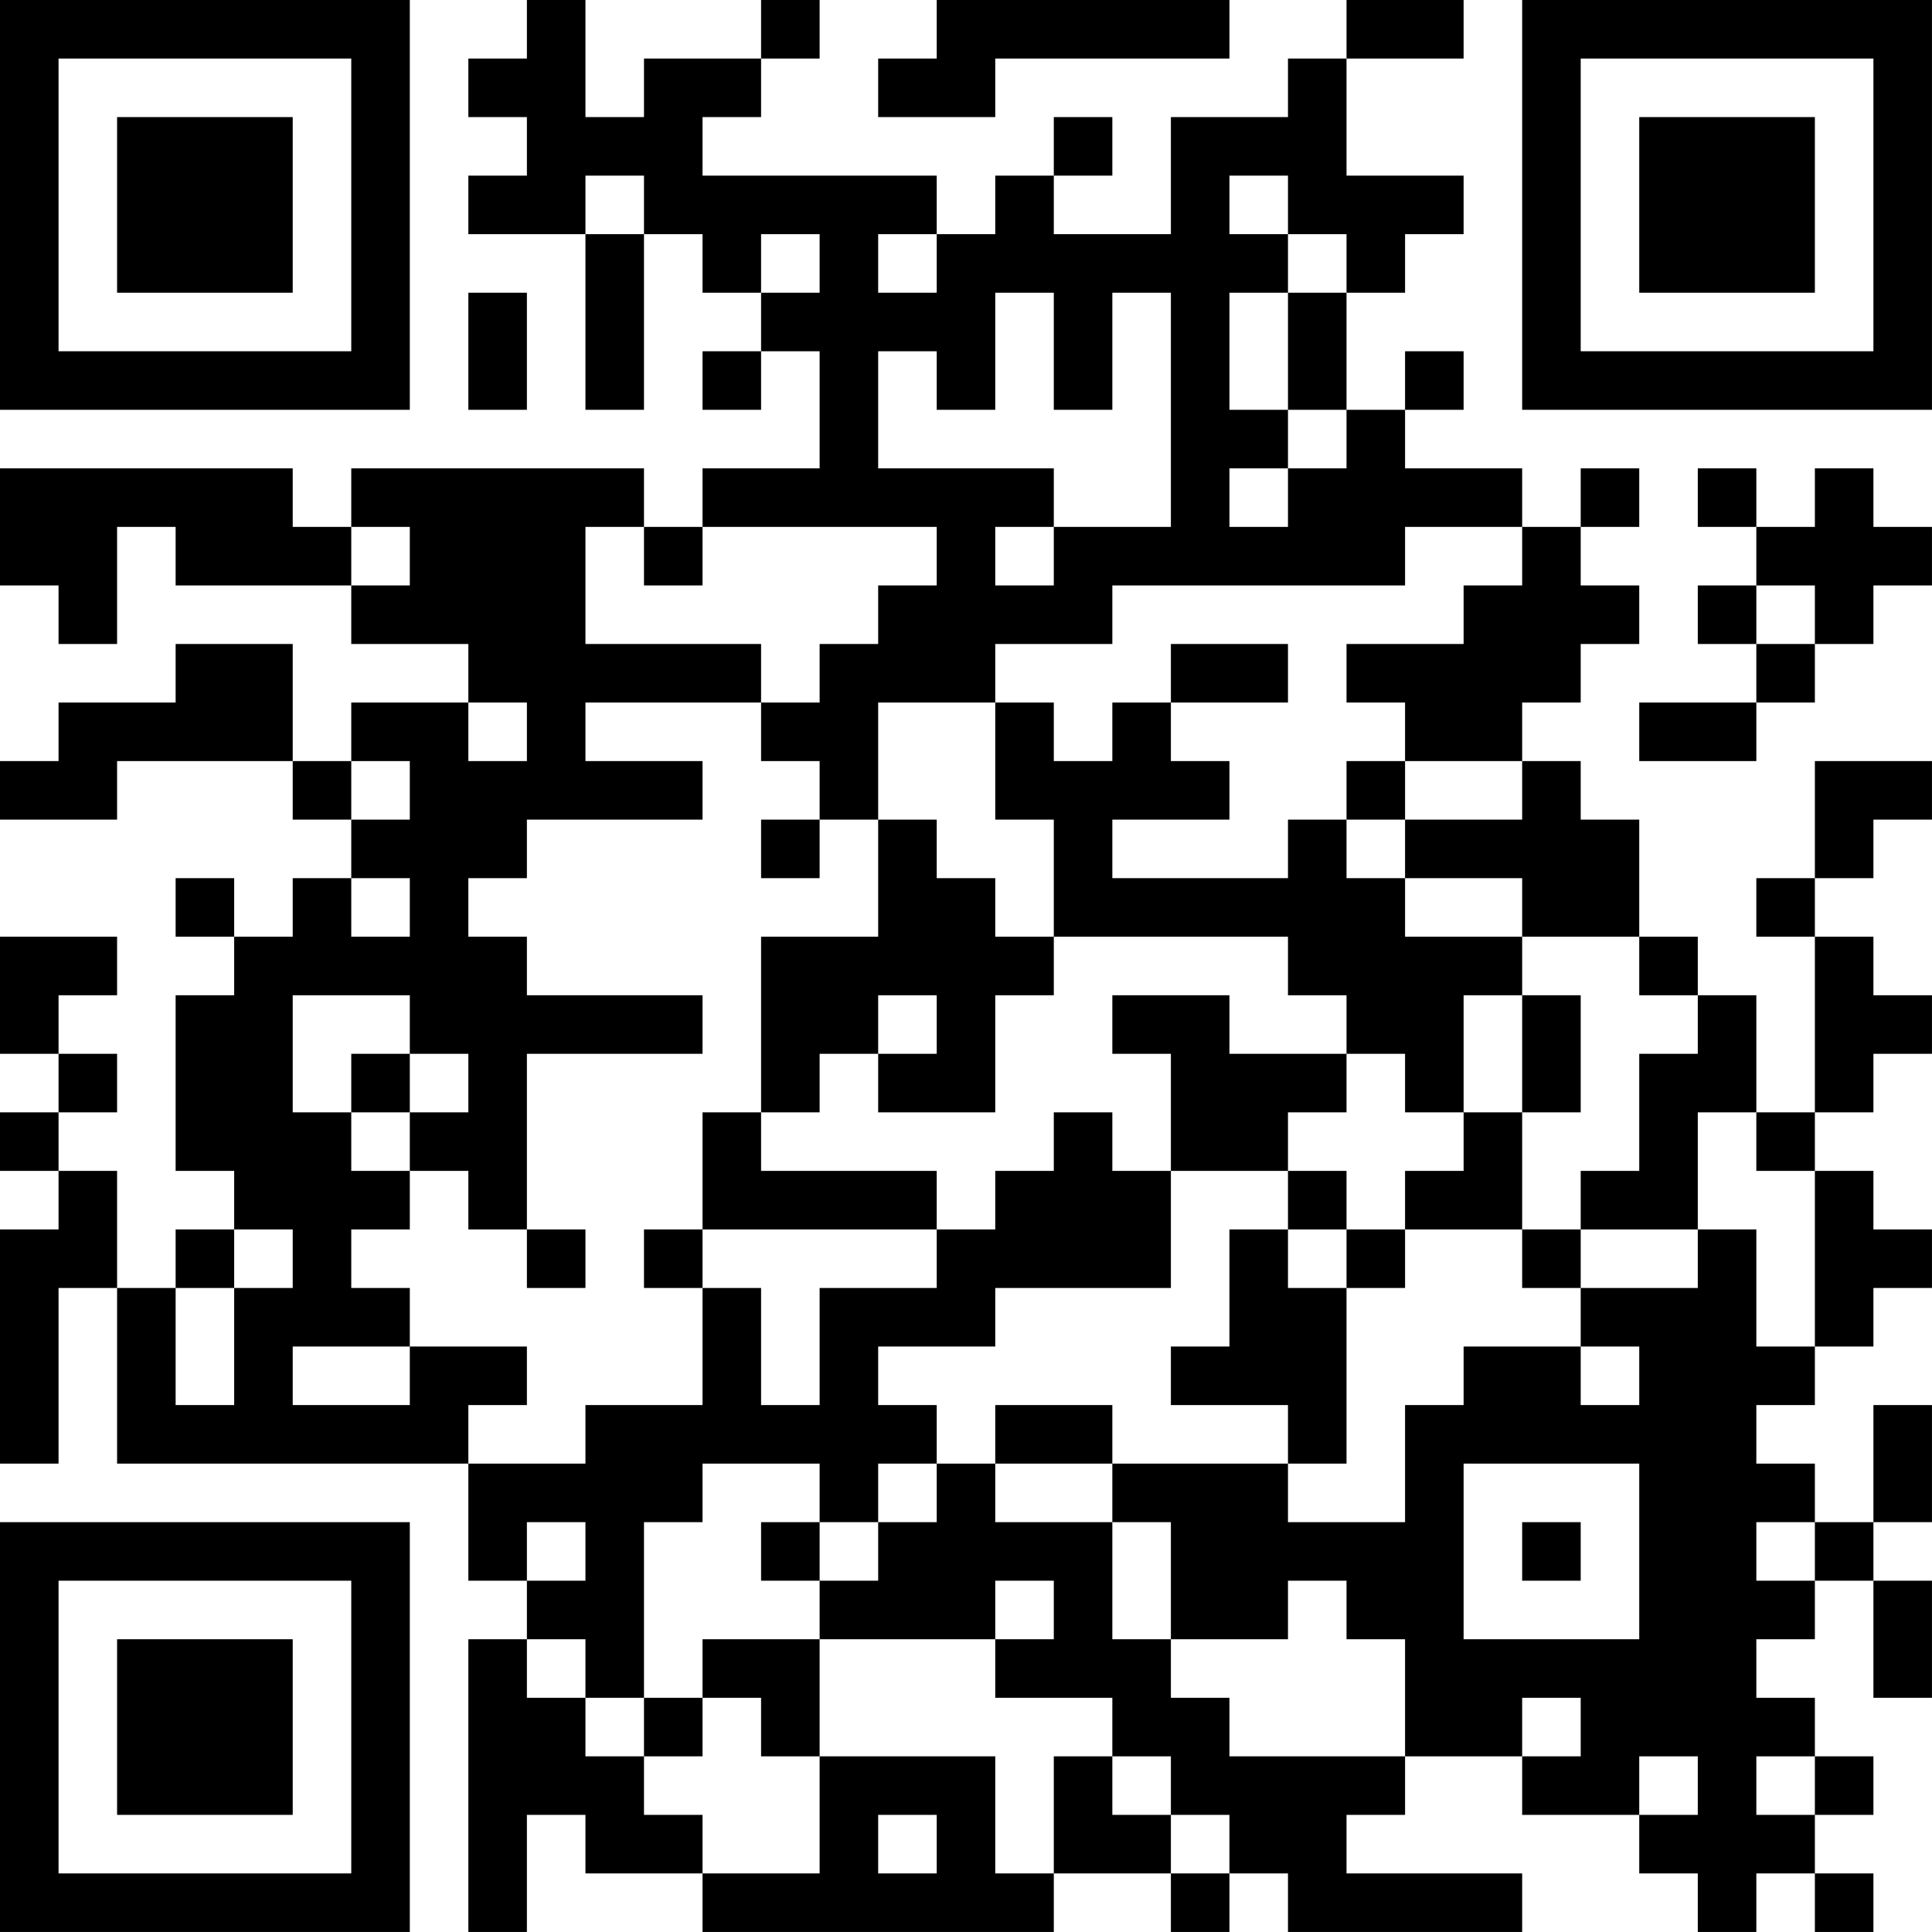 <?xml version="1.0" encoding="UTF-8"?>
<svg xmlns="http://www.w3.org/2000/svg" version="1.1" width="400" height="400" viewBox="0 0 400 400"><rect x="0" y="0" width="400" height="400" fill="#ffffff"/><g transform="scale(12.121)"><g transform="translate(0,0)"><path fill-rule="evenodd" d="M9 0L9 1L8 1L8 2L9 2L9 3L8 3L8 4L10 4L10 7L11 7L11 4L12 4L12 5L13 5L13 6L12 6L12 7L13 7L13 6L14 6L14 8L12 8L12 9L11 9L11 8L6 8L6 9L5 9L5 8L0 8L0 10L1 10L1 11L2 11L2 9L3 9L3 10L6 10L6 11L8 11L8 12L6 12L6 13L5 13L5 11L3 11L3 12L1 12L1 13L0 13L0 14L2 14L2 13L5 13L5 14L6 14L6 15L5 15L5 16L4 16L4 15L3 15L3 16L4 16L4 17L3 17L3 20L4 20L4 21L3 21L3 22L2 22L2 20L1 20L1 19L2 19L2 18L1 18L1 17L2 17L2 16L0 16L0 18L1 18L1 19L0 19L0 20L1 20L1 21L0 21L0 25L1 25L1 22L2 22L2 25L8 25L8 27L9 27L9 28L8 28L8 33L9 33L9 31L10 31L10 32L12 32L12 33L18 33L18 32L20 32L20 33L21 33L21 32L22 32L22 33L26 33L26 32L23 32L23 31L24 31L24 30L26 30L26 31L28 31L28 32L29 32L29 33L30 33L30 32L31 32L31 33L32 33L32 32L31 32L31 31L32 31L32 30L31 30L31 29L30 29L30 28L31 28L31 27L32 27L32 29L33 29L33 27L32 27L32 26L33 26L33 24L32 24L32 26L31 26L31 25L30 25L30 24L31 24L31 23L32 23L32 22L33 22L33 21L32 21L32 20L31 20L31 19L32 19L32 18L33 18L33 17L32 17L32 16L31 16L31 15L32 15L32 14L33 14L33 13L31 13L31 15L30 15L30 16L31 16L31 19L30 19L30 17L29 17L29 16L28 16L28 14L27 14L27 13L26 13L26 12L27 12L27 11L28 11L28 10L27 10L27 9L28 9L28 8L27 8L27 9L26 9L26 8L24 8L24 7L25 7L25 6L24 6L24 7L23 7L23 5L24 5L24 4L25 4L25 3L23 3L23 1L25 1L25 0L23 0L23 1L22 1L22 2L20 2L20 4L18 4L18 3L19 3L19 2L18 2L18 3L17 3L17 4L16 4L16 3L12 3L12 2L13 2L13 1L14 1L14 0L13 0L13 1L11 1L11 2L10 2L10 0ZM16 0L16 1L15 1L15 2L17 2L17 1L21 1L21 0ZM10 3L10 4L11 4L11 3ZM21 3L21 4L22 4L22 5L21 5L21 7L22 7L22 8L21 8L21 9L22 9L22 8L23 8L23 7L22 7L22 5L23 5L23 4L22 4L22 3ZM13 4L13 5L14 5L14 4ZM15 4L15 5L16 5L16 4ZM8 5L8 7L9 7L9 5ZM17 5L17 7L16 7L16 6L15 6L15 8L18 8L18 9L17 9L17 10L18 10L18 9L20 9L20 5L19 5L19 7L18 7L18 5ZM29 8L29 9L30 9L30 10L29 10L29 11L30 11L30 12L28 12L28 13L30 13L30 12L31 12L31 11L32 11L32 10L33 10L33 9L32 9L32 8L31 8L31 9L30 9L30 8ZM6 9L6 10L7 10L7 9ZM10 9L10 11L13 11L13 12L10 12L10 13L12 13L12 14L9 14L9 15L8 15L8 16L9 16L9 17L12 17L12 18L9 18L9 21L8 21L8 20L7 20L7 19L8 19L8 18L7 18L7 17L5 17L5 19L6 19L6 20L7 20L7 21L6 21L6 22L7 22L7 23L5 23L5 24L7 24L7 23L9 23L9 24L8 24L8 25L10 25L10 24L12 24L12 22L13 22L13 24L14 24L14 22L16 22L16 21L17 21L17 20L18 20L18 19L19 19L19 20L20 20L20 22L17 22L17 23L15 23L15 24L16 24L16 25L15 25L15 26L14 26L14 25L12 25L12 26L11 26L11 29L10 29L10 28L9 28L9 29L10 29L10 30L11 30L11 31L12 31L12 32L14 32L14 30L17 30L17 32L18 32L18 30L19 30L19 31L20 31L20 32L21 32L21 31L20 31L20 30L19 30L19 29L17 29L17 28L18 28L18 27L17 27L17 28L14 28L14 27L15 27L15 26L16 26L16 25L17 25L17 26L19 26L19 28L20 28L20 29L21 29L21 30L24 30L24 28L23 28L23 27L22 27L22 28L20 28L20 26L19 26L19 25L22 25L22 26L24 26L24 24L25 24L25 23L27 23L27 24L28 24L28 23L27 23L27 22L29 22L29 21L30 21L30 23L31 23L31 20L30 20L30 19L29 19L29 21L27 21L27 20L28 20L28 18L29 18L29 17L28 17L28 16L26 16L26 15L24 15L24 14L26 14L26 13L24 13L24 12L23 12L23 11L25 11L25 10L26 10L26 9L24 9L24 10L19 10L19 11L17 11L17 12L15 12L15 14L14 14L14 13L13 13L13 12L14 12L14 11L15 11L15 10L16 10L16 9L12 9L12 10L11 10L11 9ZM30 10L30 11L31 11L31 10ZM20 11L20 12L19 12L19 13L18 13L18 12L17 12L17 14L18 14L18 16L17 16L17 15L16 15L16 14L15 14L15 16L13 16L13 19L12 19L12 21L11 21L11 22L12 22L12 21L16 21L16 20L13 20L13 19L14 19L14 18L15 18L15 19L17 19L17 17L18 17L18 16L22 16L22 17L23 17L23 18L21 18L21 17L19 17L19 18L20 18L20 20L22 20L22 21L21 21L21 23L20 23L20 24L22 24L22 25L23 25L23 22L24 22L24 21L26 21L26 22L27 22L27 21L26 21L26 19L27 19L27 17L26 17L26 16L24 16L24 15L23 15L23 14L24 14L24 13L23 13L23 14L22 14L22 15L19 15L19 14L21 14L21 13L20 13L20 12L22 12L22 11ZM8 12L8 13L9 13L9 12ZM6 13L6 14L7 14L7 13ZM13 14L13 15L14 15L14 14ZM6 15L6 16L7 16L7 15ZM15 17L15 18L16 18L16 17ZM25 17L25 19L24 19L24 18L23 18L23 19L22 19L22 20L23 20L23 21L22 21L22 22L23 22L23 21L24 21L24 20L25 20L25 19L26 19L26 17ZM6 18L6 19L7 19L7 18ZM4 21L4 22L3 22L3 24L4 24L4 22L5 22L5 21ZM9 21L9 22L10 22L10 21ZM17 24L17 25L19 25L19 24ZM25 25L25 28L28 28L28 25ZM9 26L9 27L10 27L10 26ZM13 26L13 27L14 27L14 26ZM26 26L26 27L27 27L27 26ZM30 26L30 27L31 27L31 26ZM12 28L12 29L11 29L11 30L12 30L12 29L13 29L13 30L14 30L14 28ZM26 29L26 30L27 30L27 29ZM28 30L28 31L29 31L29 30ZM30 30L30 31L31 31L31 30ZM15 31L15 32L16 32L16 31ZM0 0L0 7L7 7L7 0ZM1 1L1 6L6 6L6 1ZM2 2L2 5L5 5L5 2ZM26 0L26 7L33 7L33 0ZM27 1L27 6L32 6L32 1ZM28 2L28 5L31 5L31 2ZM0 26L0 33L7 33L7 26ZM1 27L1 32L6 32L6 27ZM2 28L2 31L5 31L5 28Z" fill="#000000"/></g></g></svg>
